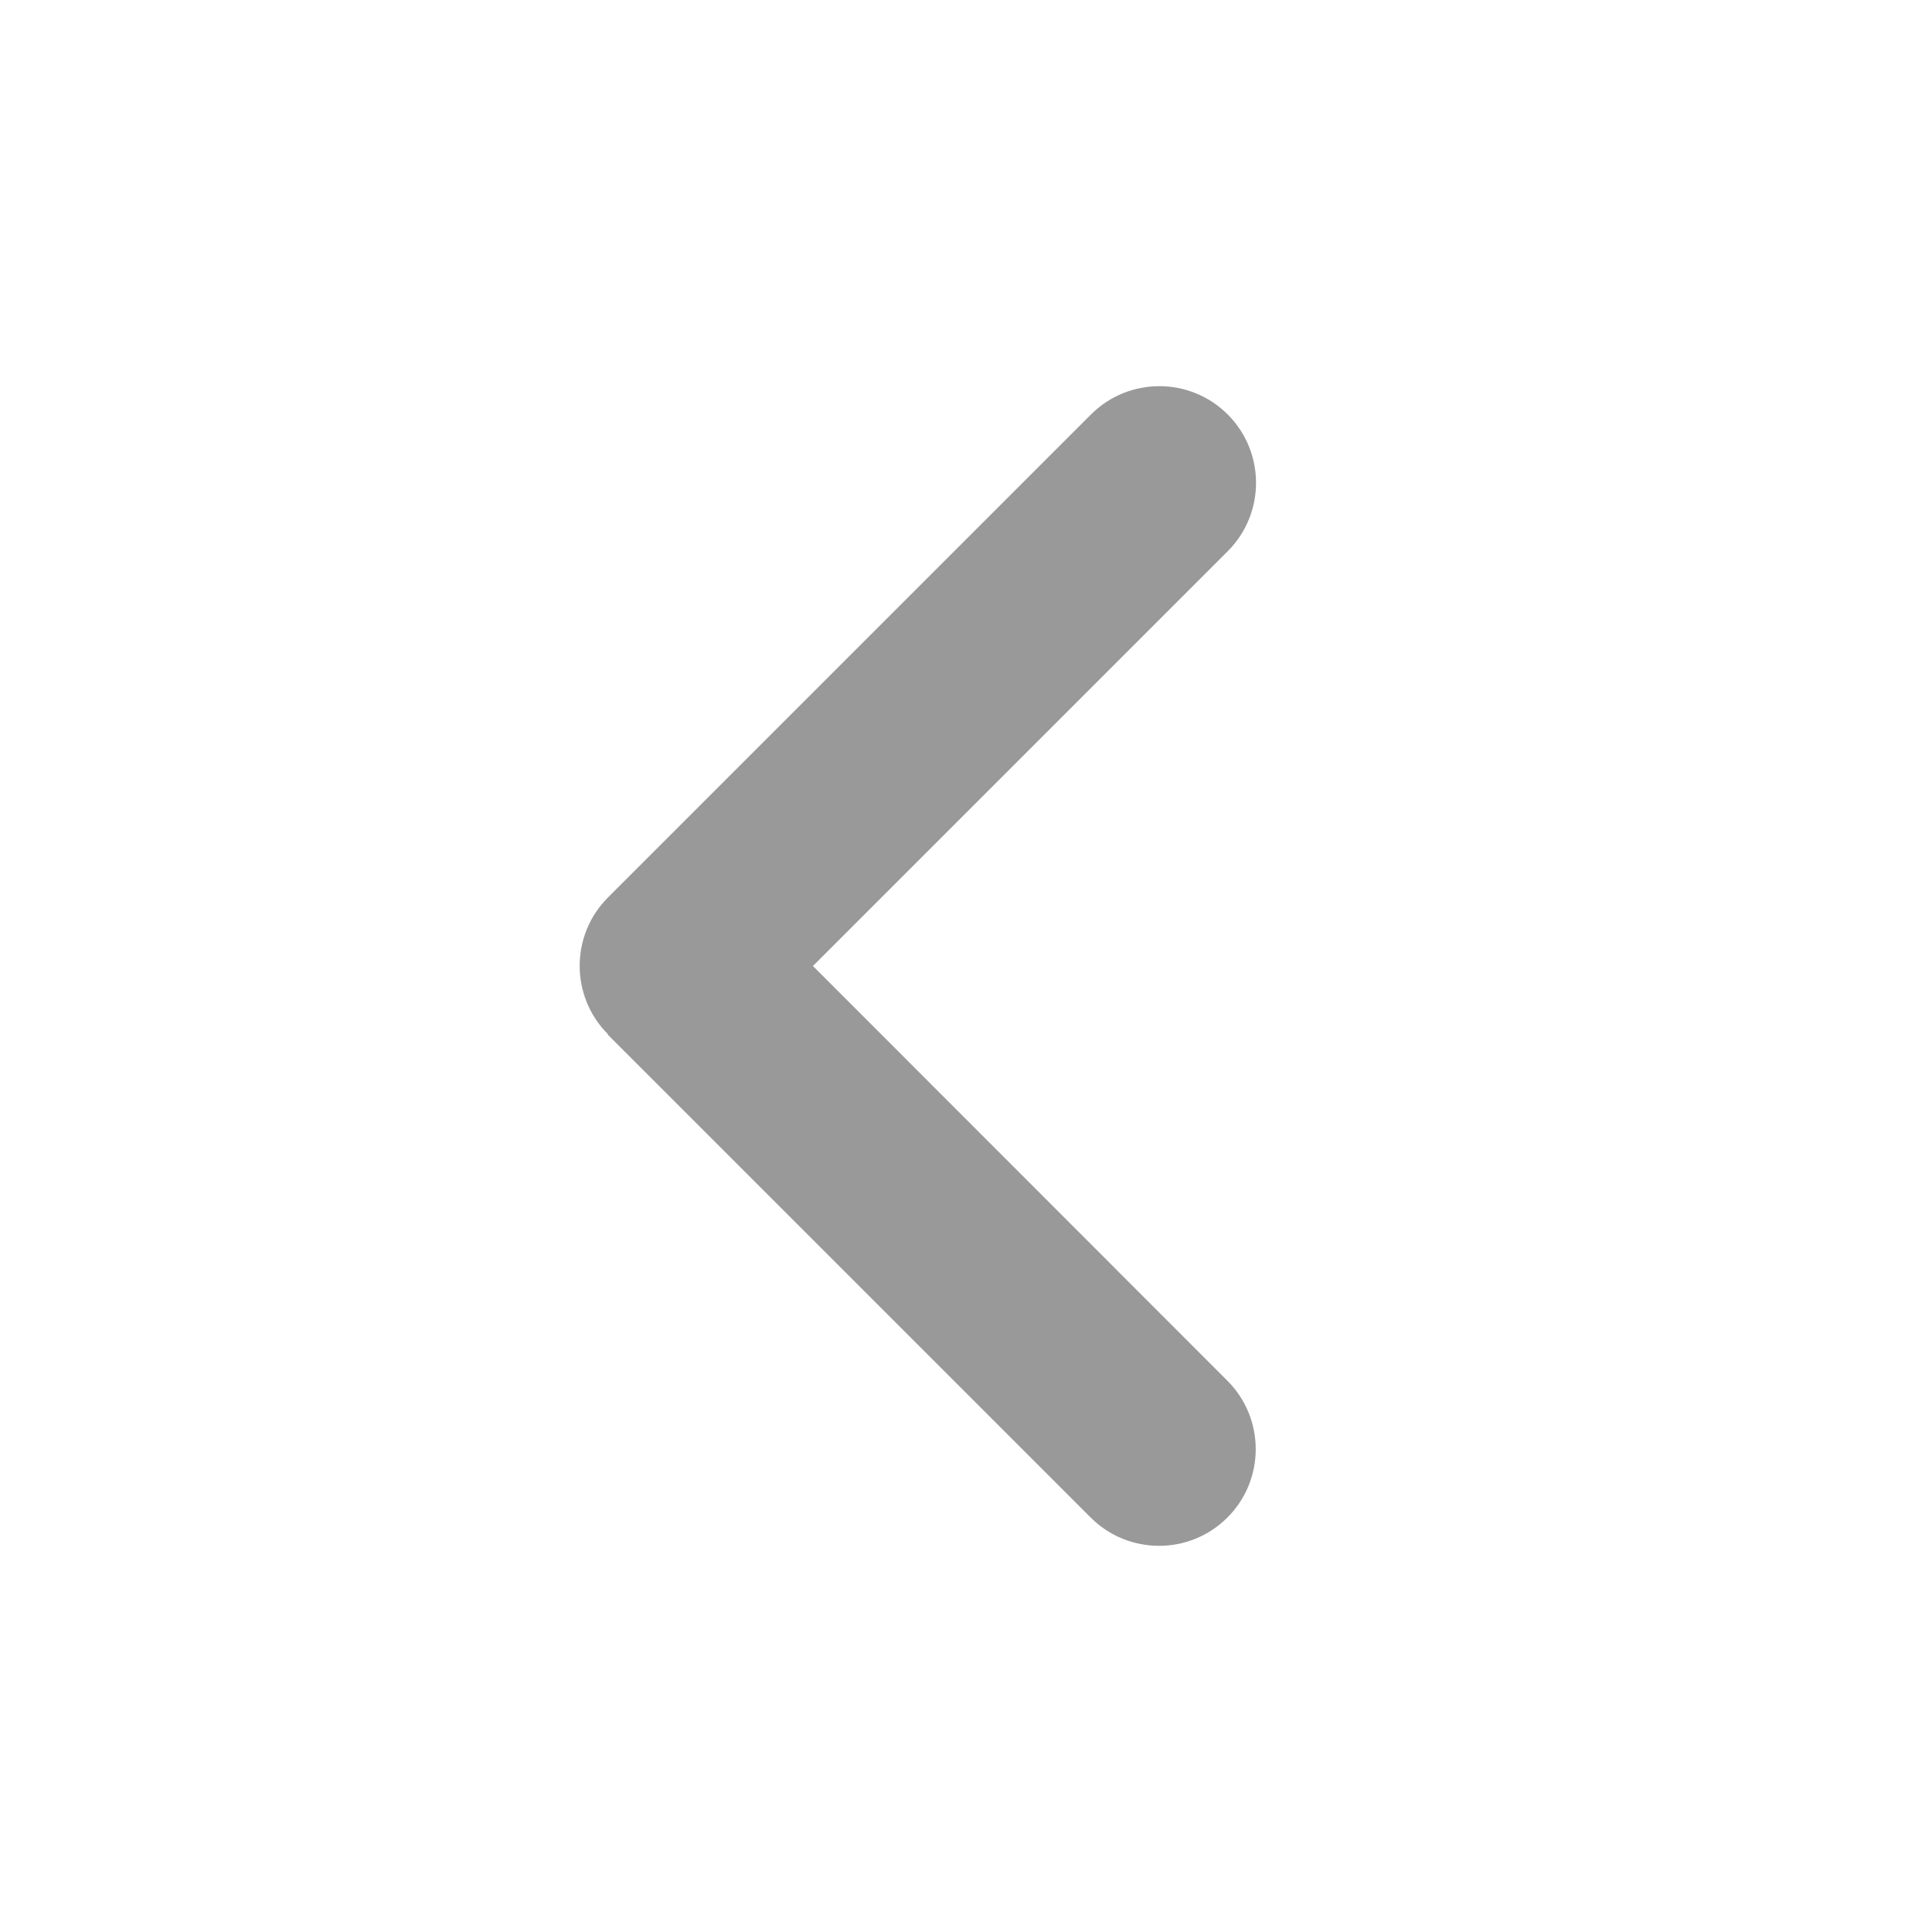 <svg xmlns="http://www.w3.org/2000/svg" viewBox="0 0 640 640"><!--! Font Awesome Pro 7.1.0 by @fontawesome - https://fontawesome.com License - https://fontawesome.com/license (Commercial License) Copyright 2025 Fonticons, Inc. --><path opacity=".4" fill="currentColor" d="M201.4 342.6C188.9 330.1 188.9 309.8 201.4 297.3L361.4 137.3C373.9 124.8 394.2 124.8 406.7 137.3C419.2 149.8 419.2 170.1 406.7 182.6L269.3 320L406.6 457.4C419.1 469.9 419.1 490.2 406.6 502.7C394.1 515.2 373.8 515.2 361.3 502.7L201.3 342.7z"/><path fill="currentColor" d=""/></svg>